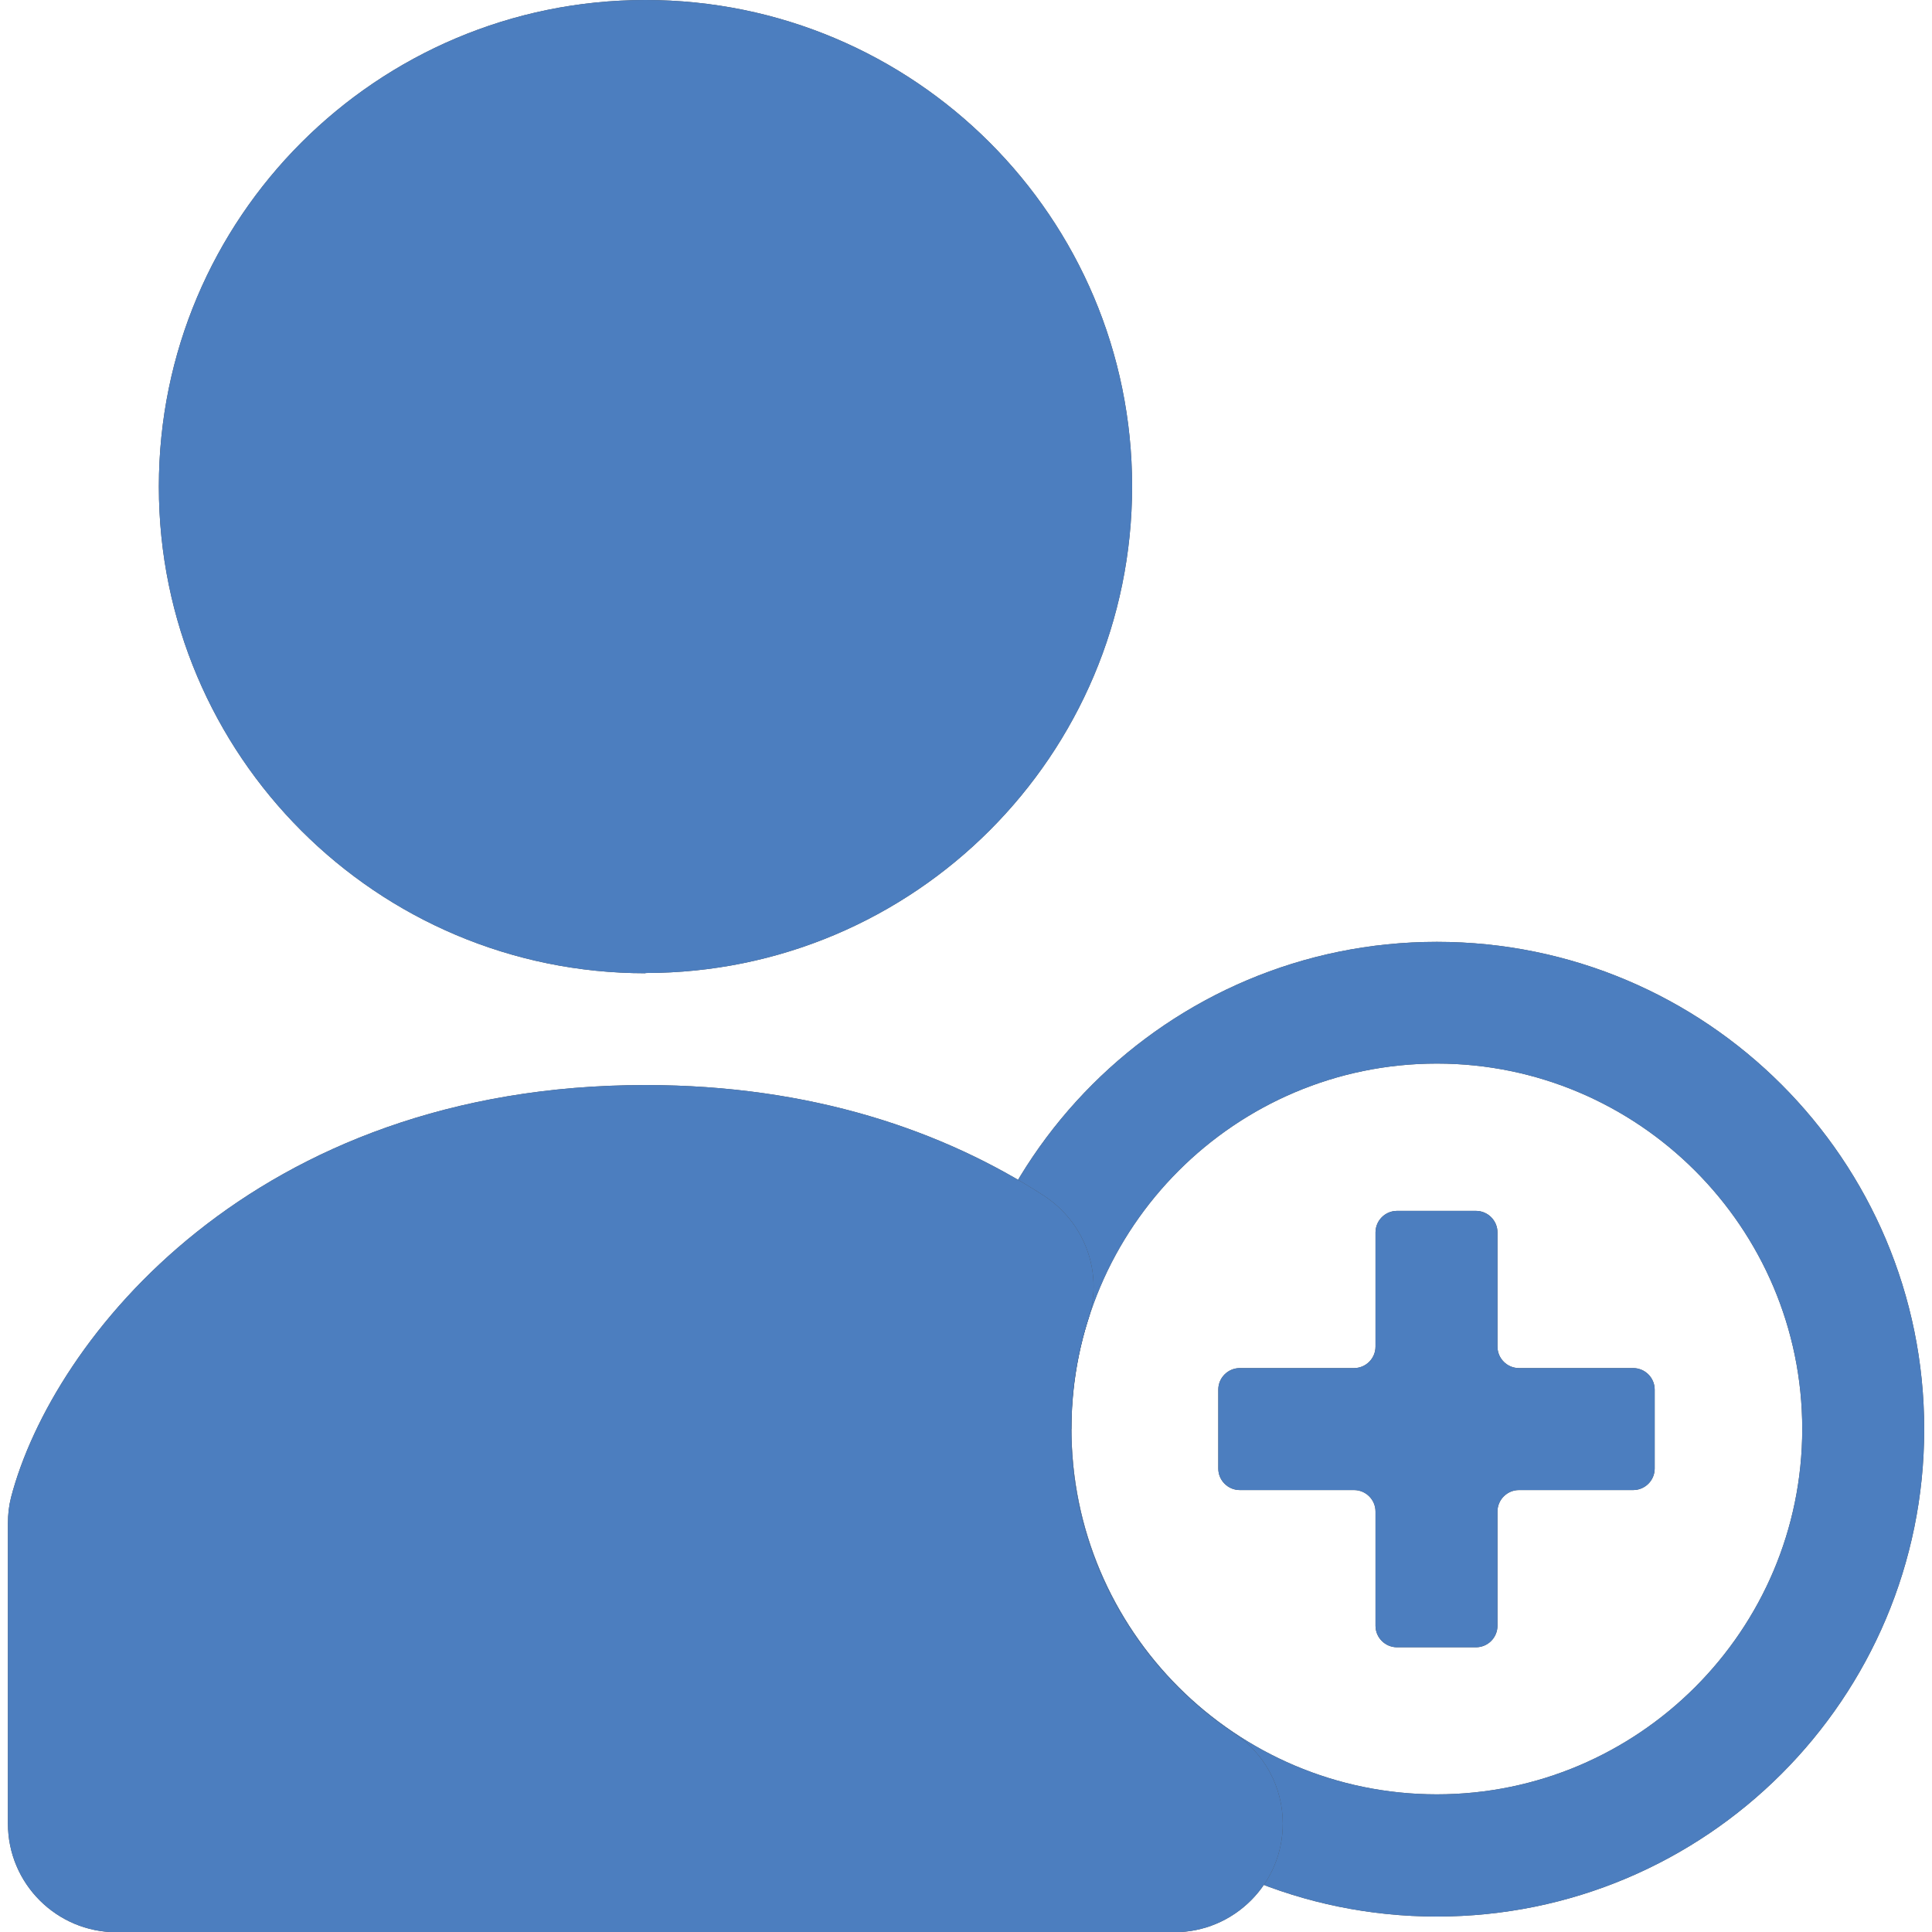 <svg width="80" height="80" viewBox="0 0 80 80" fill="none" xmlns="http://www.w3.org/2000/svg">
<g clip-path="url(#clip0_461_447)">
<path d="M67.627 56.65H62.897C62.407 56.65 62.007 56.25 62.007 55.76V51.03C62.007 50.54 61.607 50.14 61.117 50.14H57.847C57.357 50.14 56.957 50.54 56.957 51.03V55.76C56.957 56.25 56.557 56.65 56.067 56.65H51.337C50.847 56.65 50.447 57.05 50.447 57.54V60.81C50.447 61.3 50.847 61.7 51.337 61.7H56.067C56.557 61.7 56.957 62.1 56.957 62.59V67.32C56.957 67.81 57.357 68.21 57.847 68.21H61.117C61.607 68.21 62.007 67.81 62.007 67.32V62.59C62.007 62.1 62.407 61.7 62.897 61.7H67.627C68.117 61.7 68.517 61.3 68.517 60.81V57.54C68.517 57.05 68.117 56.65 67.627 56.65Z" fill="#4B4B4B"/>
<path d="M59.497 39C48.357 39 39.317 48.03 39.317 59.18C39.317 70.33 48.347 79.36 59.497 79.36C70.647 79.36 79.677 70.33 79.677 59.18C79.677 48.03 70.647 39 59.497 39ZM59.497 74.3C51.157 74.3 44.367 67.51 44.367 59.17C44.367 50.83 51.157 44.04 59.497 44.04C67.837 44.04 74.627 50.83 74.627 59.17C74.627 67.51 67.837 74.3 59.497 74.3Z" fill="#4B4B4B"/>
<path d="M67.627 56.65H62.897C62.407 56.65 62.007 56.25 62.007 55.76V51.03C62.007 50.54 61.607 50.14 61.117 50.14H57.847C57.357 50.14 56.957 50.54 56.957 51.03V55.76C56.957 56.25 56.557 56.65 56.067 56.65H51.337C50.847 56.65 50.447 57.05 50.447 57.54V60.81C50.447 61.3 50.847 61.7 51.337 61.7H56.067C56.557 61.7 56.957 62.1 56.957 62.59V67.32C56.957 67.81 57.357 68.21 57.847 68.21H61.117C61.607 68.21 62.007 67.81 62.007 67.32V62.59C62.007 62.1 62.407 61.7 62.897 61.7H67.627C68.117 61.7 68.517 61.3 68.517 60.81V57.54C68.517 57.05 68.117 56.65 67.627 56.65Z" fill="#4C7EBF"/>
<path d="M59.497 39C48.357 39 39.317 48.03 39.317 59.18C39.317 70.33 48.347 79.36 59.497 79.36C70.647 79.36 79.677 70.33 79.677 59.18C79.677 48.03 70.647 39 59.497 39ZM59.497 74.3C51.157 74.3 44.367 67.51 44.367 59.17C44.367 50.83 51.157 44.04 59.497 44.04C67.837 44.04 74.627 50.83 74.627 59.17C74.627 67.51 67.837 74.3 59.497 74.3Z" fill="#4C7EBF"/>
<path d="M26.728 40.29C37.858 40.29 46.878 31.27 46.878 20.14C46.878 9.01 37.858 6.10352e-05 26.728 6.10352e-05C15.598 6.10352e-05 6.578 9.02 6.578 20.15C6.578 31.28 15.598 40.3 26.728 40.3V40.29Z" fill="#4B4B4B"/>
<path d="M44.358 59.17C44.358 57.57 44.608 56.03 45.078 54.58C45.688 52.67 44.898 50.59 43.208 49.5C39.068 46.82 33.608 44.93 26.728 44.93C10.498 44.93 2.168 55.46 0.458 62C0.368 62.35 0.328 62.71 0.328 63.08V75.51C0.328 78 2.348 80.01 4.828 80.01H48.618C51.108 80.01 53.118 77.99 53.118 75.51C53.118 74.01 52.368 72.61 51.118 71.78C47.038 69.07 44.348 64.44 44.348 59.19L44.358 59.17Z" fill="#4B4B4B"/>
<path d="M26.728 40.29C37.858 40.29 46.878 31.27 46.878 20.14C46.878 9.01 37.858 6.10352e-05 26.728 6.10352e-05C15.598 6.10352e-05 6.578 9.02 6.578 20.15C6.578 31.28 15.598 40.3 26.728 40.3V40.29Z" fill="#4C7EBF"/>
<path d="M44.358 59.17C44.358 57.57 44.608 56.03 45.078 54.58C45.688 52.67 44.898 50.59 43.208 49.5C39.068 46.82 33.608 44.93 26.728 44.93C10.498 44.93 2.168 55.46 0.458 62C0.368 62.35 0.328 62.71 0.328 63.08V75.51C0.328 78 2.348 80.01 4.828 80.01H48.618C51.108 80.01 53.118 77.99 53.118 75.51C53.118 74.01 52.368 72.61 51.118 71.78C47.038 69.07 44.348 64.44 44.348 59.19L44.358 59.17Z" fill="#4C7EBF"/>
</g>
<defs>
<clipPath id="clip0_461_447">
<rect width="80" height="80" fill="white"/>
</clipPath>
</defs>
</svg>
